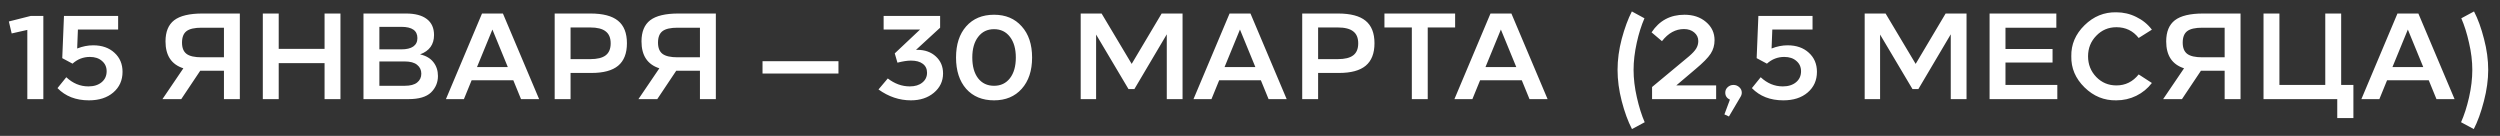 <?xml version="1.0" encoding="UTF-8"?> <svg xmlns="http://www.w3.org/2000/svg" width="184" height="10" viewBox="0 0 184 10" fill="none"><rect x="0" y="0" width="184" height="10" fill="#333333" stroke="none"/><path d="M3.19 1.175V7.295H2.011V2.201L0.859 2.462L0.652 1.58L2.254 1.175H3.19ZM9.019 5.288C9.019 5.912 8.791 6.419 8.335 6.809C7.885 7.193 7.288 7.385 6.544 7.385C5.584 7.385 4.813 7.085 4.231 6.485L4.879 5.684C5.359 6.134 5.902 6.359 6.508 6.359C6.91 6.359 7.234 6.257 7.48 6.053C7.726 5.849 7.849 5.579 7.849 5.243C7.849 4.931 7.735 4.679 7.507 4.487C7.285 4.289 6.988 4.19 6.616 4.19C6.13 4.19 5.704 4.355 5.338 4.685L4.582 4.28L4.708 1.175H8.695V2.174H5.734L5.68 3.569C6.076 3.413 6.469 3.335 6.859 3.335C7.507 3.335 8.029 3.518 8.425 3.884C8.821 4.244 9.019 4.712 9.019 5.288ZM14.899 0.995H17.652V7.295H16.483V5.207H14.736L13.341 7.295H11.956L13.495 5.027C12.618 4.745 12.181 4.085 12.181 3.047C12.181 2.339 12.393 1.82 12.819 1.49C13.252 1.16 13.944 0.995 14.899 0.995ZM16.483 4.217V2.039H14.835C14.319 2.039 13.95 2.123 13.729 2.291C13.507 2.459 13.396 2.741 13.396 3.137C13.396 3.521 13.507 3.797 13.729 3.965C13.95 4.133 14.319 4.217 14.835 4.217H16.483ZM25.058 0.995V7.295H23.888V4.649H20.513V7.295H19.343V0.995H20.513V3.596H23.888V0.995H25.058ZM32.233 5.594C32.233 6.068 32.062 6.473 31.72 6.809C31.378 7.133 30.829 7.295 30.073 7.295H26.752V0.995H29.884C30.55 0.995 31.06 1.13 31.414 1.4C31.768 1.67 31.945 2.063 31.945 2.579C31.945 3.275 31.603 3.749 30.919 4.001C31.357 4.103 31.684 4.295 31.9 4.577C32.122 4.859 32.233 5.198 32.233 5.594ZM27.922 1.976V3.632H29.542C29.92 3.632 30.211 3.563 30.415 3.425C30.619 3.281 30.721 3.074 30.721 2.804C30.721 2.252 30.328 1.976 29.542 1.976H27.922ZM30.703 6.071C30.907 5.909 31.009 5.693 31.009 5.423C31.009 5.153 30.907 4.937 30.703 4.775C30.505 4.607 30.199 4.523 29.785 4.523H27.922V6.314H29.785C30.199 6.314 30.505 6.233 30.703 6.071ZM38.347 7.295L37.78 5.909H34.711L34.144 7.295H32.821L35.476 0.995H37.015L39.679 7.295H38.347ZM35.107 4.937H37.375L36.241 2.174L35.107 4.937ZM40.824 0.995H43.461C44.379 0.995 45.053 1.172 45.486 1.526C45.923 1.88 46.142 2.432 46.142 3.182C46.142 3.926 45.926 4.478 45.495 4.838C45.069 5.192 44.414 5.369 43.532 5.369H41.993V7.295H40.824V0.995ZM43.434 2.021H41.993V4.352H43.443C43.959 4.352 44.337 4.259 44.577 4.073C44.822 3.887 44.946 3.593 44.946 3.191C44.946 2.789 44.822 2.495 44.577 2.309C44.337 2.117 43.956 2.021 43.434 2.021ZM49.932 0.995H52.686V7.295H51.516V5.207H49.77L48.375 7.295H46.989L48.528 5.027C47.652 4.745 47.214 4.085 47.214 3.047C47.214 2.339 47.427 1.82 47.853 1.49C48.285 1.16 48.978 0.995 49.932 0.995ZM51.516 4.217V2.039H49.869C49.353 2.039 48.984 2.123 48.762 2.291C48.54 2.459 48.429 2.741 48.429 3.137C48.429 3.521 48.54 3.797 48.762 3.965C48.984 4.133 49.353 4.217 49.869 4.217H51.516ZM56.122 5.414V4.505H61.711V5.414H56.122ZM69.409 5.405C69.409 5.975 69.184 6.449 68.734 6.827C68.29 7.199 67.726 7.385 67.042 7.385C66.196 7.385 65.401 7.118 64.657 6.584L65.341 5.774C65.845 6.164 66.385 6.359 66.961 6.359C67.345 6.359 67.651 6.266 67.879 6.08C68.113 5.894 68.23 5.651 68.23 5.351C68.23 5.069 68.125 4.85 67.915 4.694C67.711 4.538 67.42 4.46 67.042 4.46C66.778 4.46 66.448 4.511 66.052 4.613L65.854 3.929L67.717 2.174H65.035V1.175H69.193V2.039L67.42 3.668H67.519C68.071 3.668 68.524 3.83 68.878 4.154C69.232 4.478 69.409 4.895 69.409 5.405ZM75.197 1.94C75.707 2.504 75.962 3.269 75.962 4.235C75.962 5.201 75.707 5.969 75.197 6.539C74.693 7.103 74.015 7.385 73.163 7.385C72.299 7.385 71.615 7.103 71.111 6.539C70.613 5.969 70.364 5.201 70.364 4.235C70.364 3.269 70.613 2.504 71.111 1.94C71.615 1.37 72.299 1.085 73.163 1.085C74.015 1.085 74.693 1.37 75.197 1.94ZM71.993 2.714C71.705 3.086 71.561 3.593 71.561 4.235C71.561 4.877 71.702 5.384 71.984 5.756C72.272 6.128 72.665 6.314 73.163 6.314C73.655 6.314 74.045 6.128 74.333 5.756C74.621 5.384 74.765 4.877 74.765 4.235C74.765 3.593 74.621 3.086 74.333 2.714C74.045 2.336 73.655 2.147 73.163 2.147C72.671 2.147 72.281 2.336 71.993 2.714ZM85.497 0.995H87.036V7.295H85.875V2.525L83.49 6.557H83.058L80.673 2.543V7.295H79.539V0.995H81.078L83.292 4.703L85.497 0.995ZM93.367 7.295L92.8 5.909H89.731L89.164 7.295H87.841L90.496 0.995H92.035L94.699 7.295H93.367ZM90.127 4.937H92.395L91.261 2.174L90.127 4.937ZM95.843 0.995H98.48C99.398 0.995 100.073 1.172 100.505 1.526C100.943 1.88 101.162 2.432 101.162 3.182C101.162 3.926 100.946 4.478 100.514 4.838C100.088 5.192 99.434 5.369 98.552 5.369H97.013V7.295H95.843V0.995ZM98.453 2.021H97.013V4.352H98.462C98.978 4.352 99.356 4.259 99.596 4.073C99.842 3.887 99.965 3.593 99.965 3.191C99.965 2.789 99.842 2.495 99.596 2.309C99.356 2.117 98.975 2.021 98.453 2.021ZM107.097 0.995V2.021H105.081V7.295H103.911V2.021H101.895V0.995H107.097ZM112.571 7.295L112.004 5.909H108.935L108.368 7.295H107.045L109.7 0.995H111.239L113.903 7.295H112.571ZM109.331 4.937H111.599L110.465 2.174L109.331 4.937ZM120.105 0.842L121.032 1.346C120.804 1.868 120.615 2.468 120.465 3.146C120.309 3.854 120.231 4.52 120.231 5.144C120.231 5.786 120.312 6.461 120.474 7.169C120.636 7.883 120.828 8.492 121.05 8.996L120.114 9.5C119.82 8.936 119.568 8.249 119.358 7.439C119.154 6.647 119.052 5.882 119.052 5.144C119.052 4.4 119.154 3.641 119.358 2.867C119.574 2.063 119.823 1.388 120.105 0.842ZM123.374 6.287H126.308V7.295H121.592V6.404L124.31 4.145C124.568 3.923 124.745 3.731 124.841 3.569C124.943 3.401 124.994 3.218 124.994 3.02C124.994 2.768 124.895 2.558 124.697 2.39C124.499 2.222 124.247 2.138 123.941 2.138C123.323 2.138 122.783 2.435 122.321 3.029L121.556 2.381C122.126 1.517 122.933 1.085 123.977 1.085C124.619 1.085 125.147 1.262 125.561 1.616C125.981 1.97 126.191 2.417 126.191 2.957C126.191 3.329 126.095 3.662 125.903 3.956C125.711 4.25 125.342 4.625 124.796 5.081L123.374 6.287ZM128.195 6.818C128.195 6.926 128.165 7.028 128.105 7.124L127.25 8.573L126.917 8.42L127.322 7.331C127.094 7.229 126.98 7.058 126.98 6.818C126.98 6.662 127.037 6.53 127.151 6.422C127.271 6.308 127.415 6.251 127.583 6.251C127.751 6.251 127.895 6.308 128.015 6.422C128.135 6.53 128.195 6.662 128.195 6.818ZM133.727 5.288C133.727 5.912 133.499 6.419 133.043 6.809C132.593 7.193 131.996 7.385 131.252 7.385C130.292 7.385 129.521 7.085 128.939 6.485L129.587 5.684C130.067 6.134 130.61 6.359 131.216 6.359C131.618 6.359 131.942 6.257 132.188 6.053C132.434 5.849 132.557 5.579 132.557 5.243C132.557 4.931 132.443 4.679 132.215 4.487C131.993 4.289 131.696 4.19 131.324 4.19C130.838 4.19 130.412 4.355 130.046 4.685L129.29 4.28L129.416 1.175H133.403V2.174H130.442L130.388 3.569C130.784 3.413 131.177 3.335 131.567 3.335C132.215 3.335 132.737 3.518 133.133 3.884C133.529 4.244 133.727 4.712 133.727 5.288ZM143.198 0.995H144.737V7.295H143.576V2.525L141.191 6.557H140.759L138.374 2.543V7.295H137.24V0.995H138.779L140.993 4.703L143.198 0.995ZM151.347 0.995V2.039H147.603V3.605H151.068V4.604H147.603V6.251H151.419V7.295H146.433V0.995H151.347ZM158.379 2.183L157.407 2.795C156.993 2.267 156.447 2.003 155.769 2.003C155.181 2.003 154.686 2.213 154.284 2.633C153.882 3.047 153.681 3.551 153.681 4.145C153.681 4.739 153.882 5.246 154.284 5.666C154.686 6.08 155.181 6.287 155.769 6.287C156.429 6.287 156.975 6.017 157.407 5.477L158.379 6.107C158.073 6.509 157.689 6.824 157.227 7.052C156.771 7.274 156.282 7.385 155.76 7.385C154.866 7.403 154.086 7.085 153.42 6.431C152.754 5.777 152.43 5.015 152.448 4.145C152.43 3.275 152.754 2.513 153.42 1.859C154.086 1.205 154.866 0.887 155.76 0.905C156.282 0.905 156.771 1.019 157.227 1.247C157.689 1.469 158.073 1.781 158.379 2.183ZM162.15 0.995H164.904V7.295H163.734V5.207H161.988L160.593 7.295H159.207L160.746 5.027C159.87 4.745 159.432 4.085 159.432 3.047C159.432 2.339 159.645 1.82 160.071 1.49C160.503 1.16 161.196 0.995 162.15 0.995ZM163.734 4.217V2.039H162.087C161.571 2.039 161.202 2.123 160.98 2.291C160.758 2.459 160.647 2.741 160.647 3.137C160.647 3.521 160.758 3.797 160.98 3.965C161.202 4.133 161.571 4.217 162.087 4.217H163.734ZM172.31 6.251H173.21V8.69H172.022V7.295H166.595V0.995H167.765V6.251H171.14V0.995H172.31V6.251ZM179.324 7.295L178.757 5.909H175.688L175.121 7.295H173.798L176.453 0.995H177.992L180.656 7.295H179.324ZM176.084 4.937H178.352L177.218 2.174L176.084 4.937ZM183.132 5.144C183.132 5.864 183.027 6.629 182.817 7.439C182.601 8.273 182.352 8.96 182.07 9.5L181.134 8.996C181.368 8.468 181.563 7.862 181.719 7.178C181.881 6.464 181.962 5.786 181.962 5.144C181.962 4.502 181.881 3.836 181.719 3.146C181.569 2.468 181.38 1.868 181.152 1.346L182.088 0.842C182.376 1.394 182.622 2.072 182.826 2.876C183.03 3.65 183.132 4.406 183.132 5.144Z" fill="white"></path></svg> 
